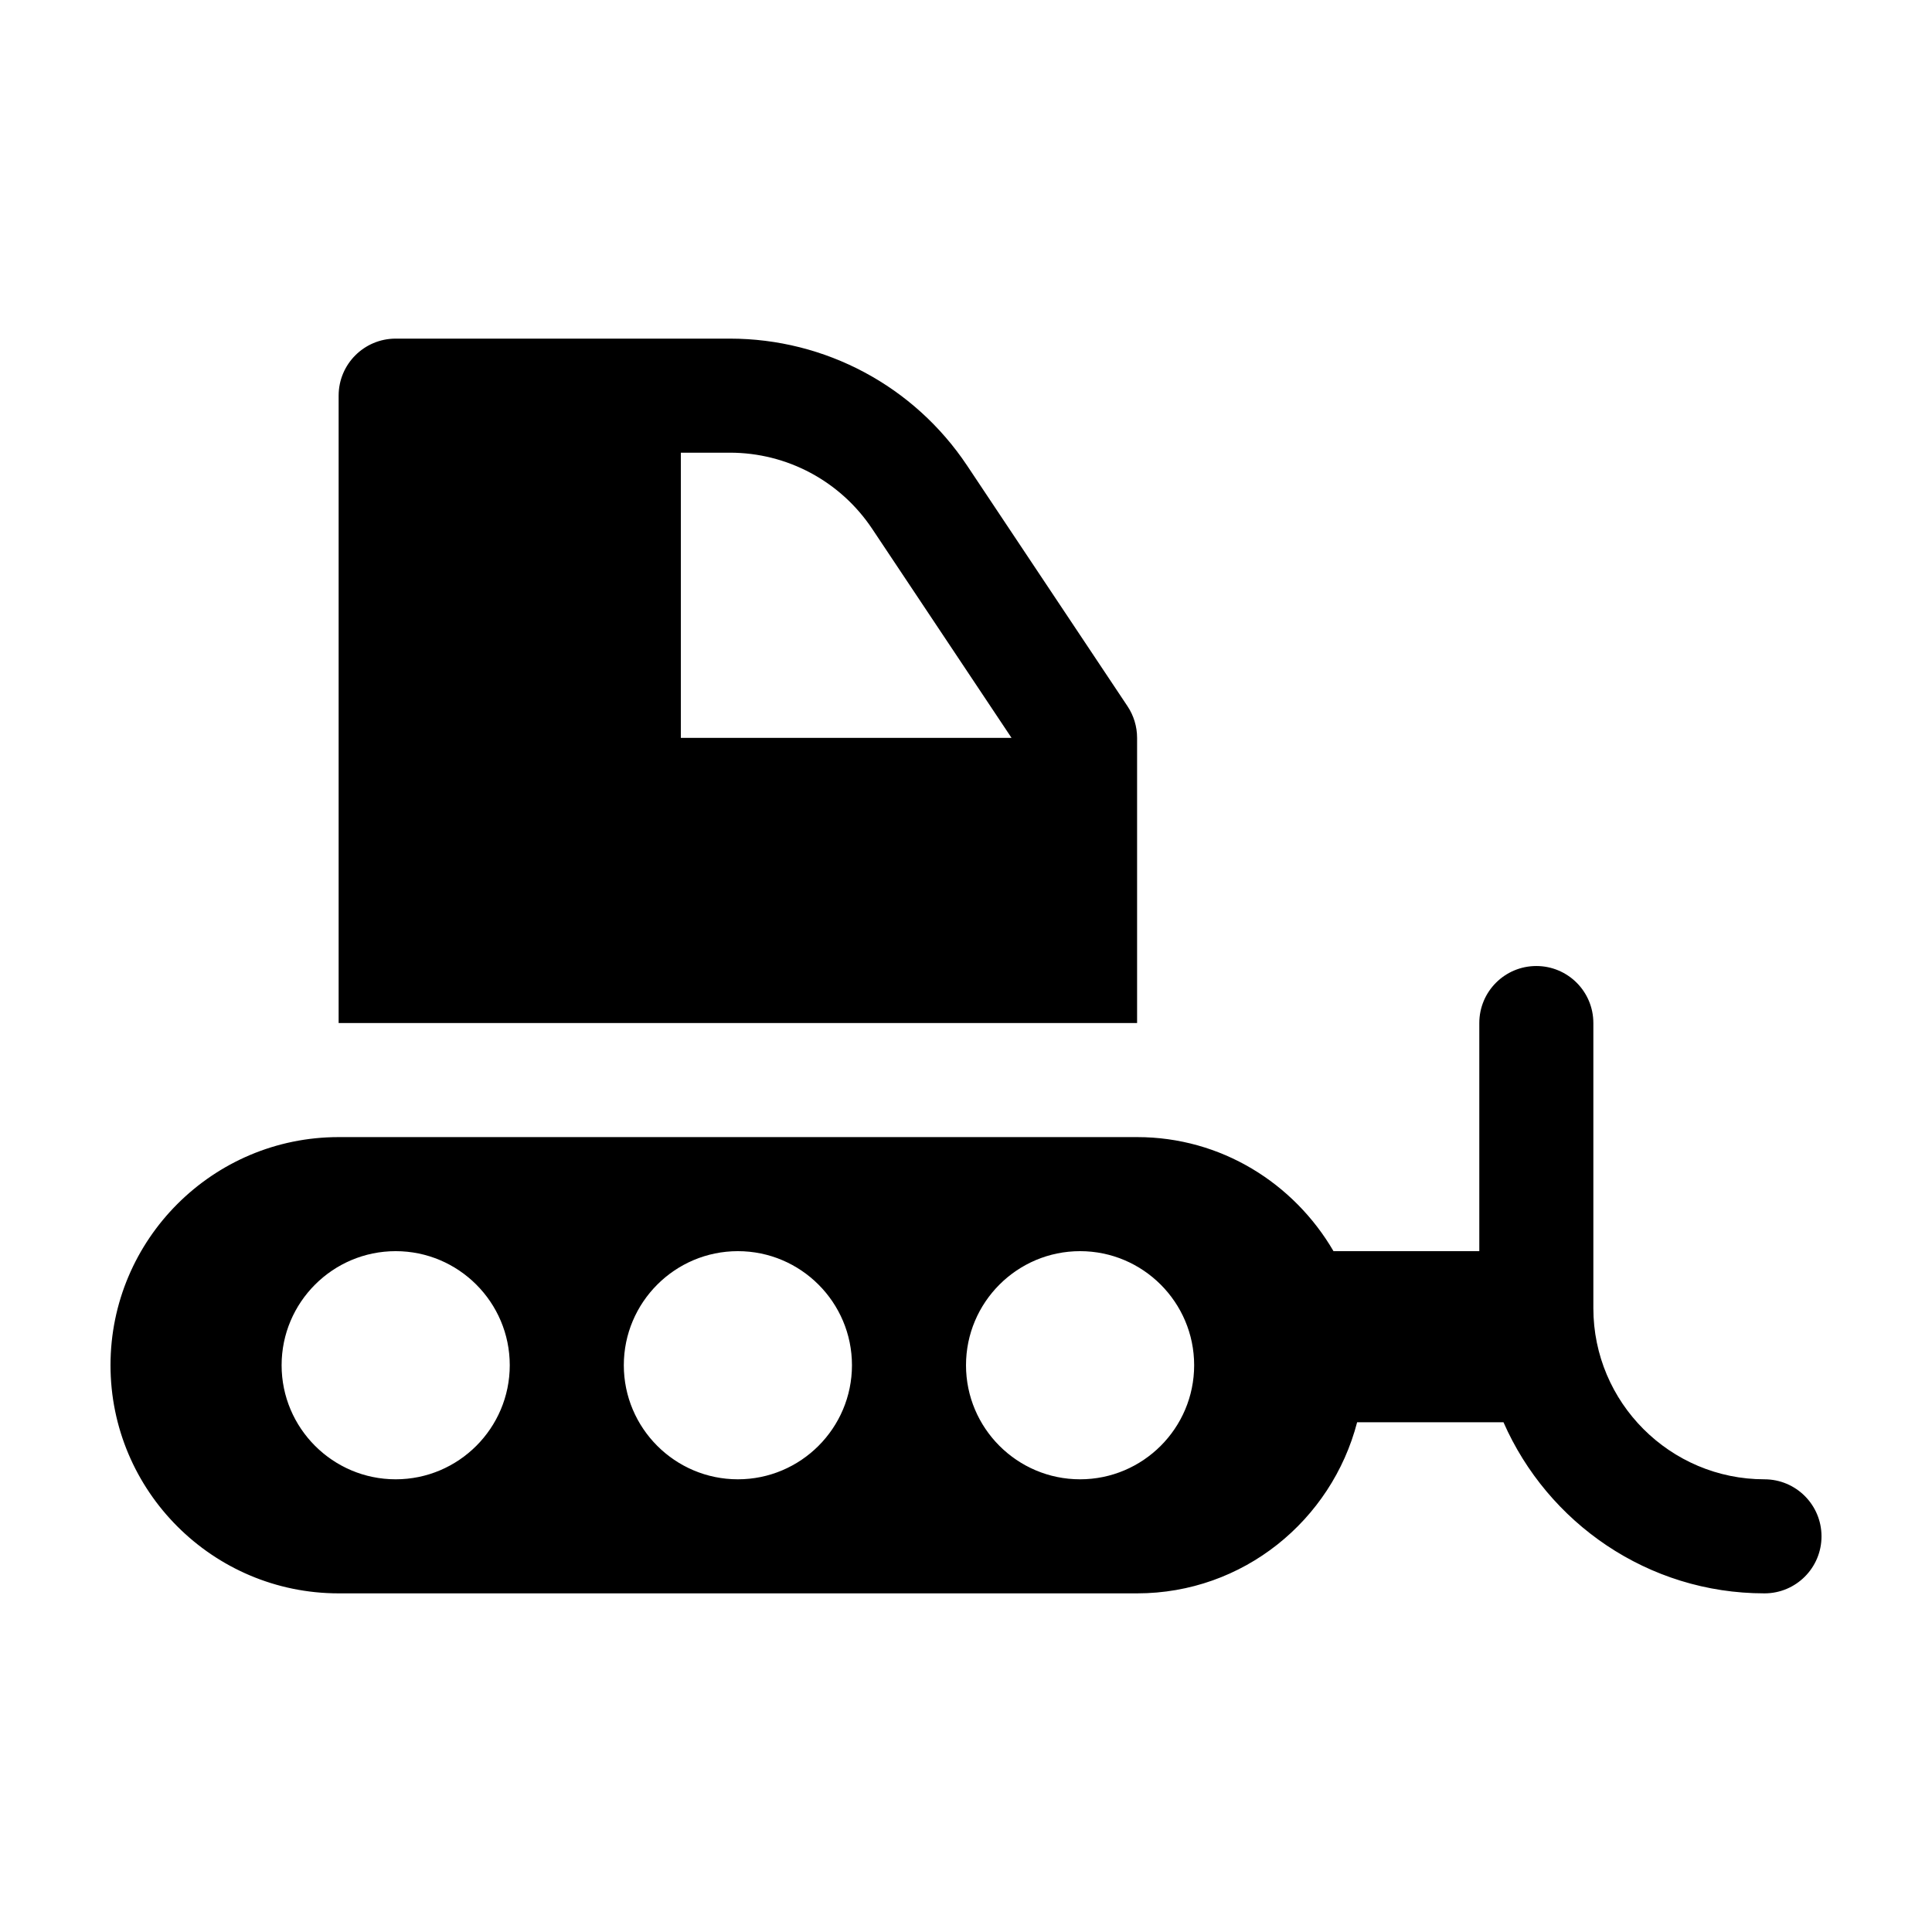 <?xml version="1.0" encoding="UTF-8"?>
<!-- Uploaded to: SVG Repo, www.svgrepo.com, Generator: SVG Repo Mixer Tools -->
<svg fill="#000000" width="800px" height="800px" version="1.1" viewBox="144 144 512 512" xmlns="http://www.w3.org/2000/svg">
 <g>
  <path d="m445.34 339.54c0-2.984-0.887-5.906-2.539-8.383l-42.504-63.766c-14.051-21.066-37.566-33.652-62.883-33.652h-88.559c-8.352 0-15.113 6.766-15.113 15.113v166.26h211.6zm-120.91 0v-75.574h12.988c15.191 0 29.297 7.551 37.727 20.191l36.918 55.383z"/>
  <path d="m611.6 536.03c-25.004 0-45.344-20.34-45.344-45.344v-75.57c0-8.348-6.762-15.113-15.113-15.113s-15.113 6.766-15.113 15.113v60.457h-38.637c-10.484-17.98-29.77-30.23-52.051-30.23h-211.6c-33.344 0-60.457 27.121-60.457 60.457s27.113 60.457 60.457 60.457h211.6c28.094 0 51.551-19.34 58.312-45.344h38.785c11.695 26.641 38.254 45.344 69.168 45.344 8.352 0 15.113-6.766 15.113-15.113-0.004-8.348-6.769-15.113-15.125-15.113zm-362.74 0c-16.668 0-30.23-13.559-30.23-30.23s13.562-30.23 30.23-30.23 30.23 13.559 30.23 30.23-13.562 30.23-30.23 30.23zm90.688 0c-16.668 0-30.23-13.559-30.23-30.23s13.562-30.23 30.23-30.23 30.23 13.559 30.23 30.23c-0.004 16.672-13.566 30.23-30.23 30.23zm90.684 0c-16.668 0-30.23-13.559-30.23-30.23s13.562-30.23 30.23-30.23c16.668 0 30.23 13.559 30.23 30.23s-13.562 30.23-30.23 30.23z"/>
 </g>
</svg>